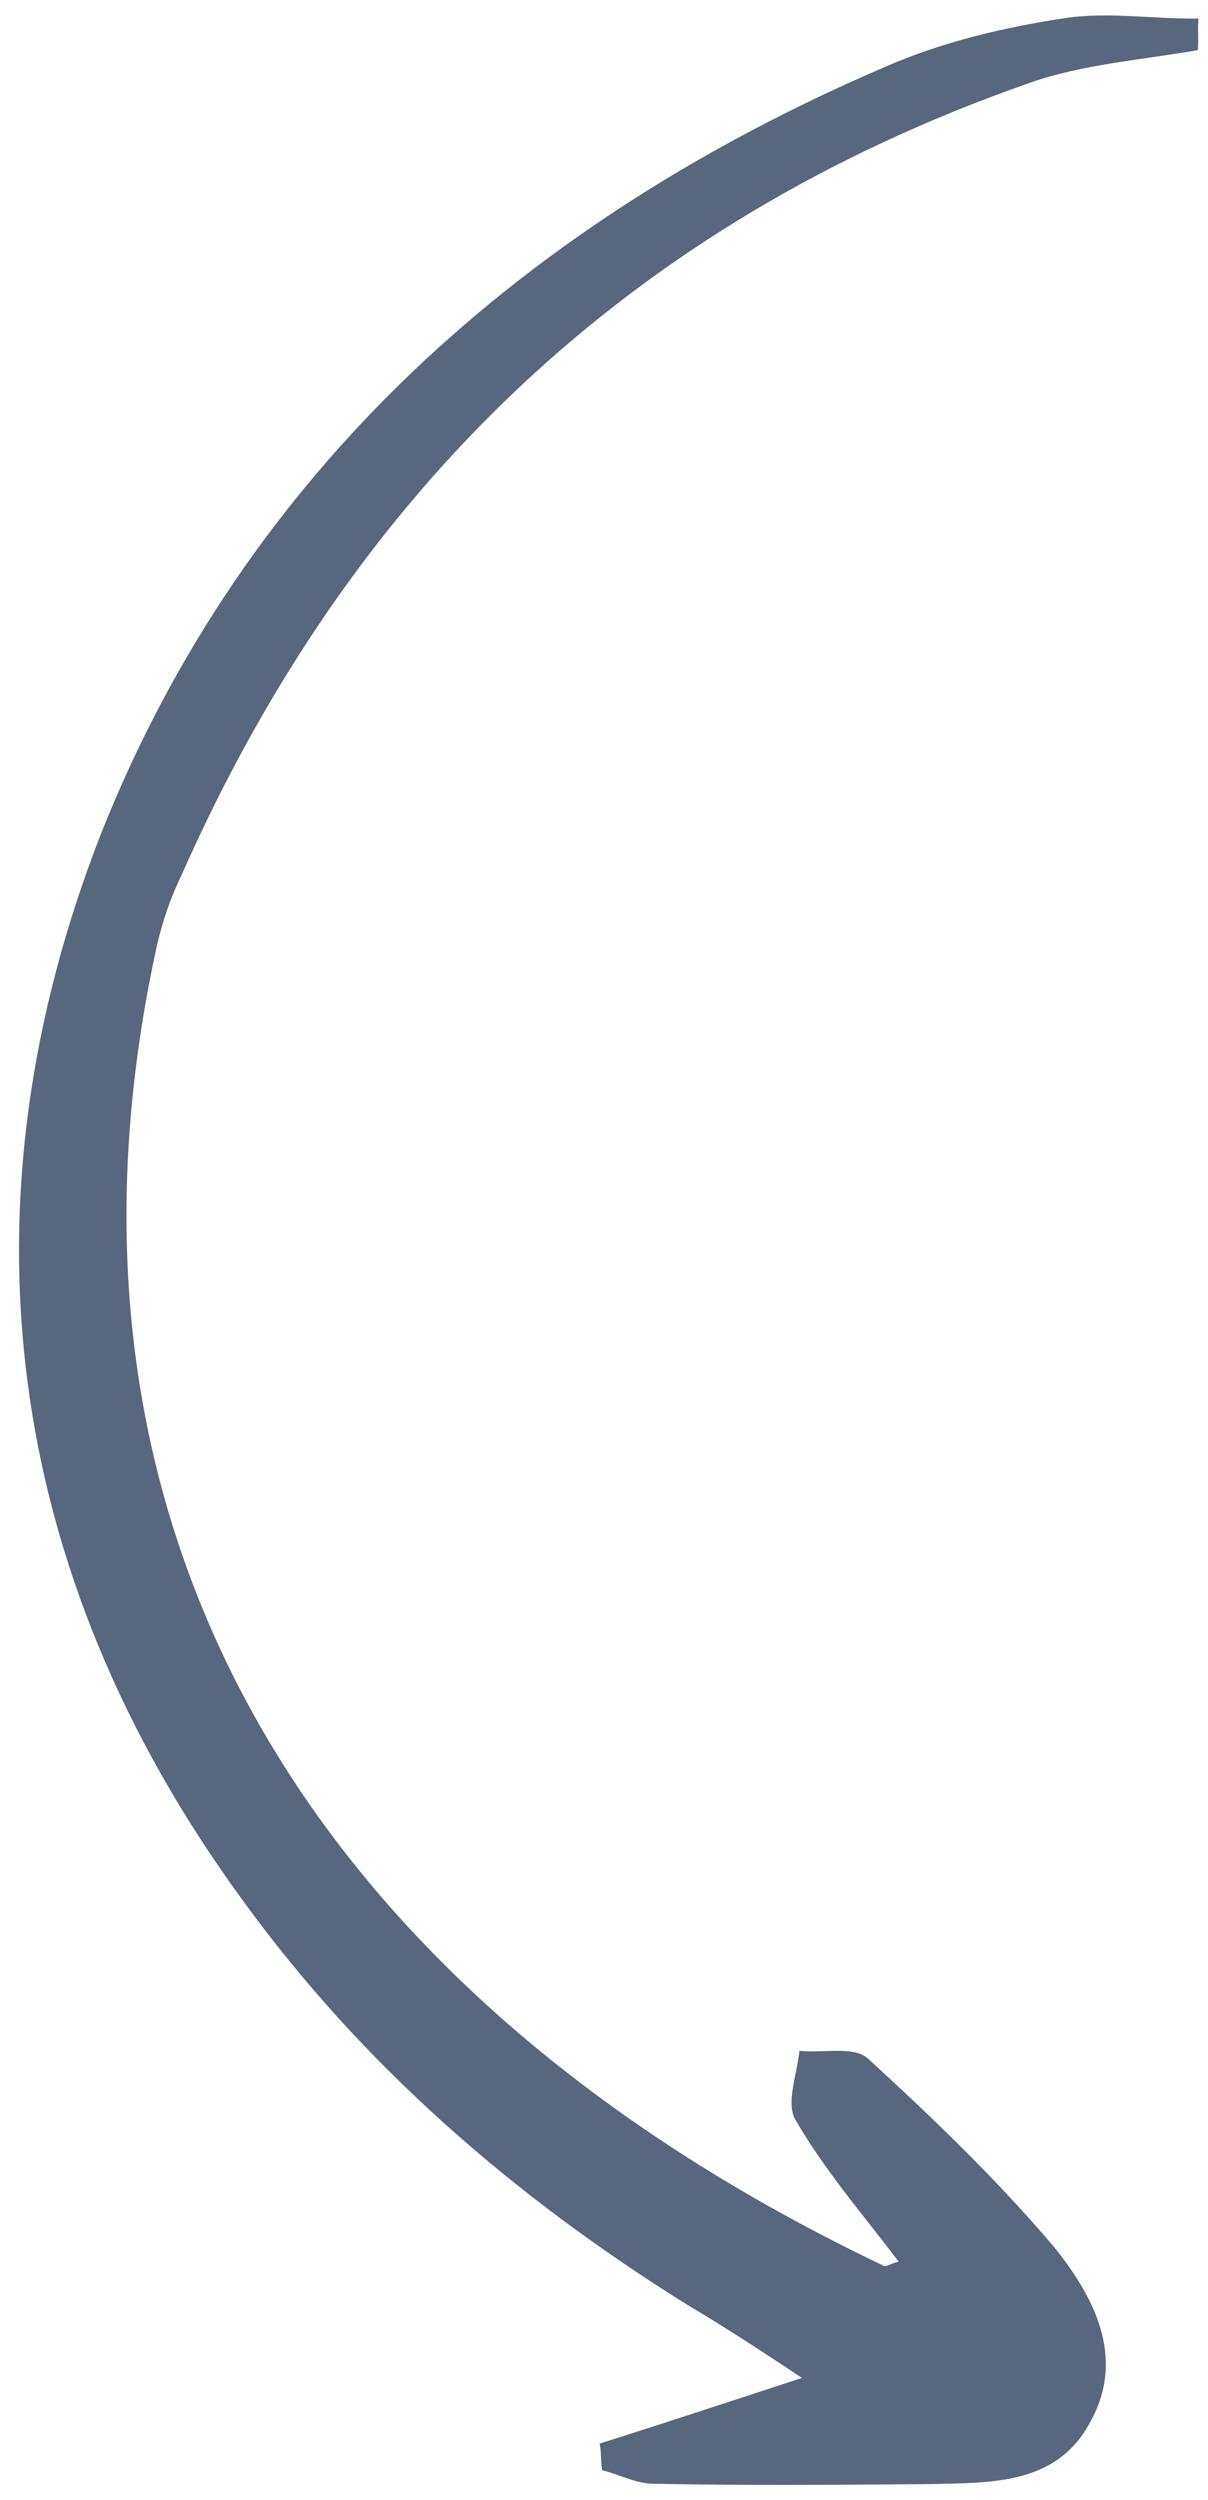 <svg xmlns="http://www.w3.org/2000/svg" width="44" height="91" fill="none"><path fill="#58677D" d="M43.654.676C42.016.696 40.409.43 38.847.65c-2.248.338-4.516.867-6.634 1.795C19.116 8.065 8.923 17.16 3.686 30.326-1.58 43.776.083 57.19 8.826 69.146c4.366 6.025 9.92 10.831 16.238 14.76 1.177.7 2.259 1.389 4.146 2.643-2.889.943-5.082 1.67-7.37 2.389.066.295.035.58.09.969.657.165 1.292.52 1.968.495 3.36.067 6.73.038 10.1.01 2.217-.054 4.52-.003 5.722-2.275 1.306-2.356.1-4.594-1.347-6.377-2.053-2.423-4.412-4.687-6.78-6.855-.531-.44-1.617-.17-2.474-.261-.09.854-.485 1.867-.165 2.477 1.057 1.838 2.429 3.422 3.78 5.195-.294.065-.505.235-.59.13-20.148-9.608-31.01-26.103-26.54-47.505.205-1.034.506-2.057.996-3.06C12.793 17.854 22.96 8.086 37.54 3.004c1.898-.663 4.031-.822 6.089-1.18.04-.38-.015-.77.025-1.149"/></svg>